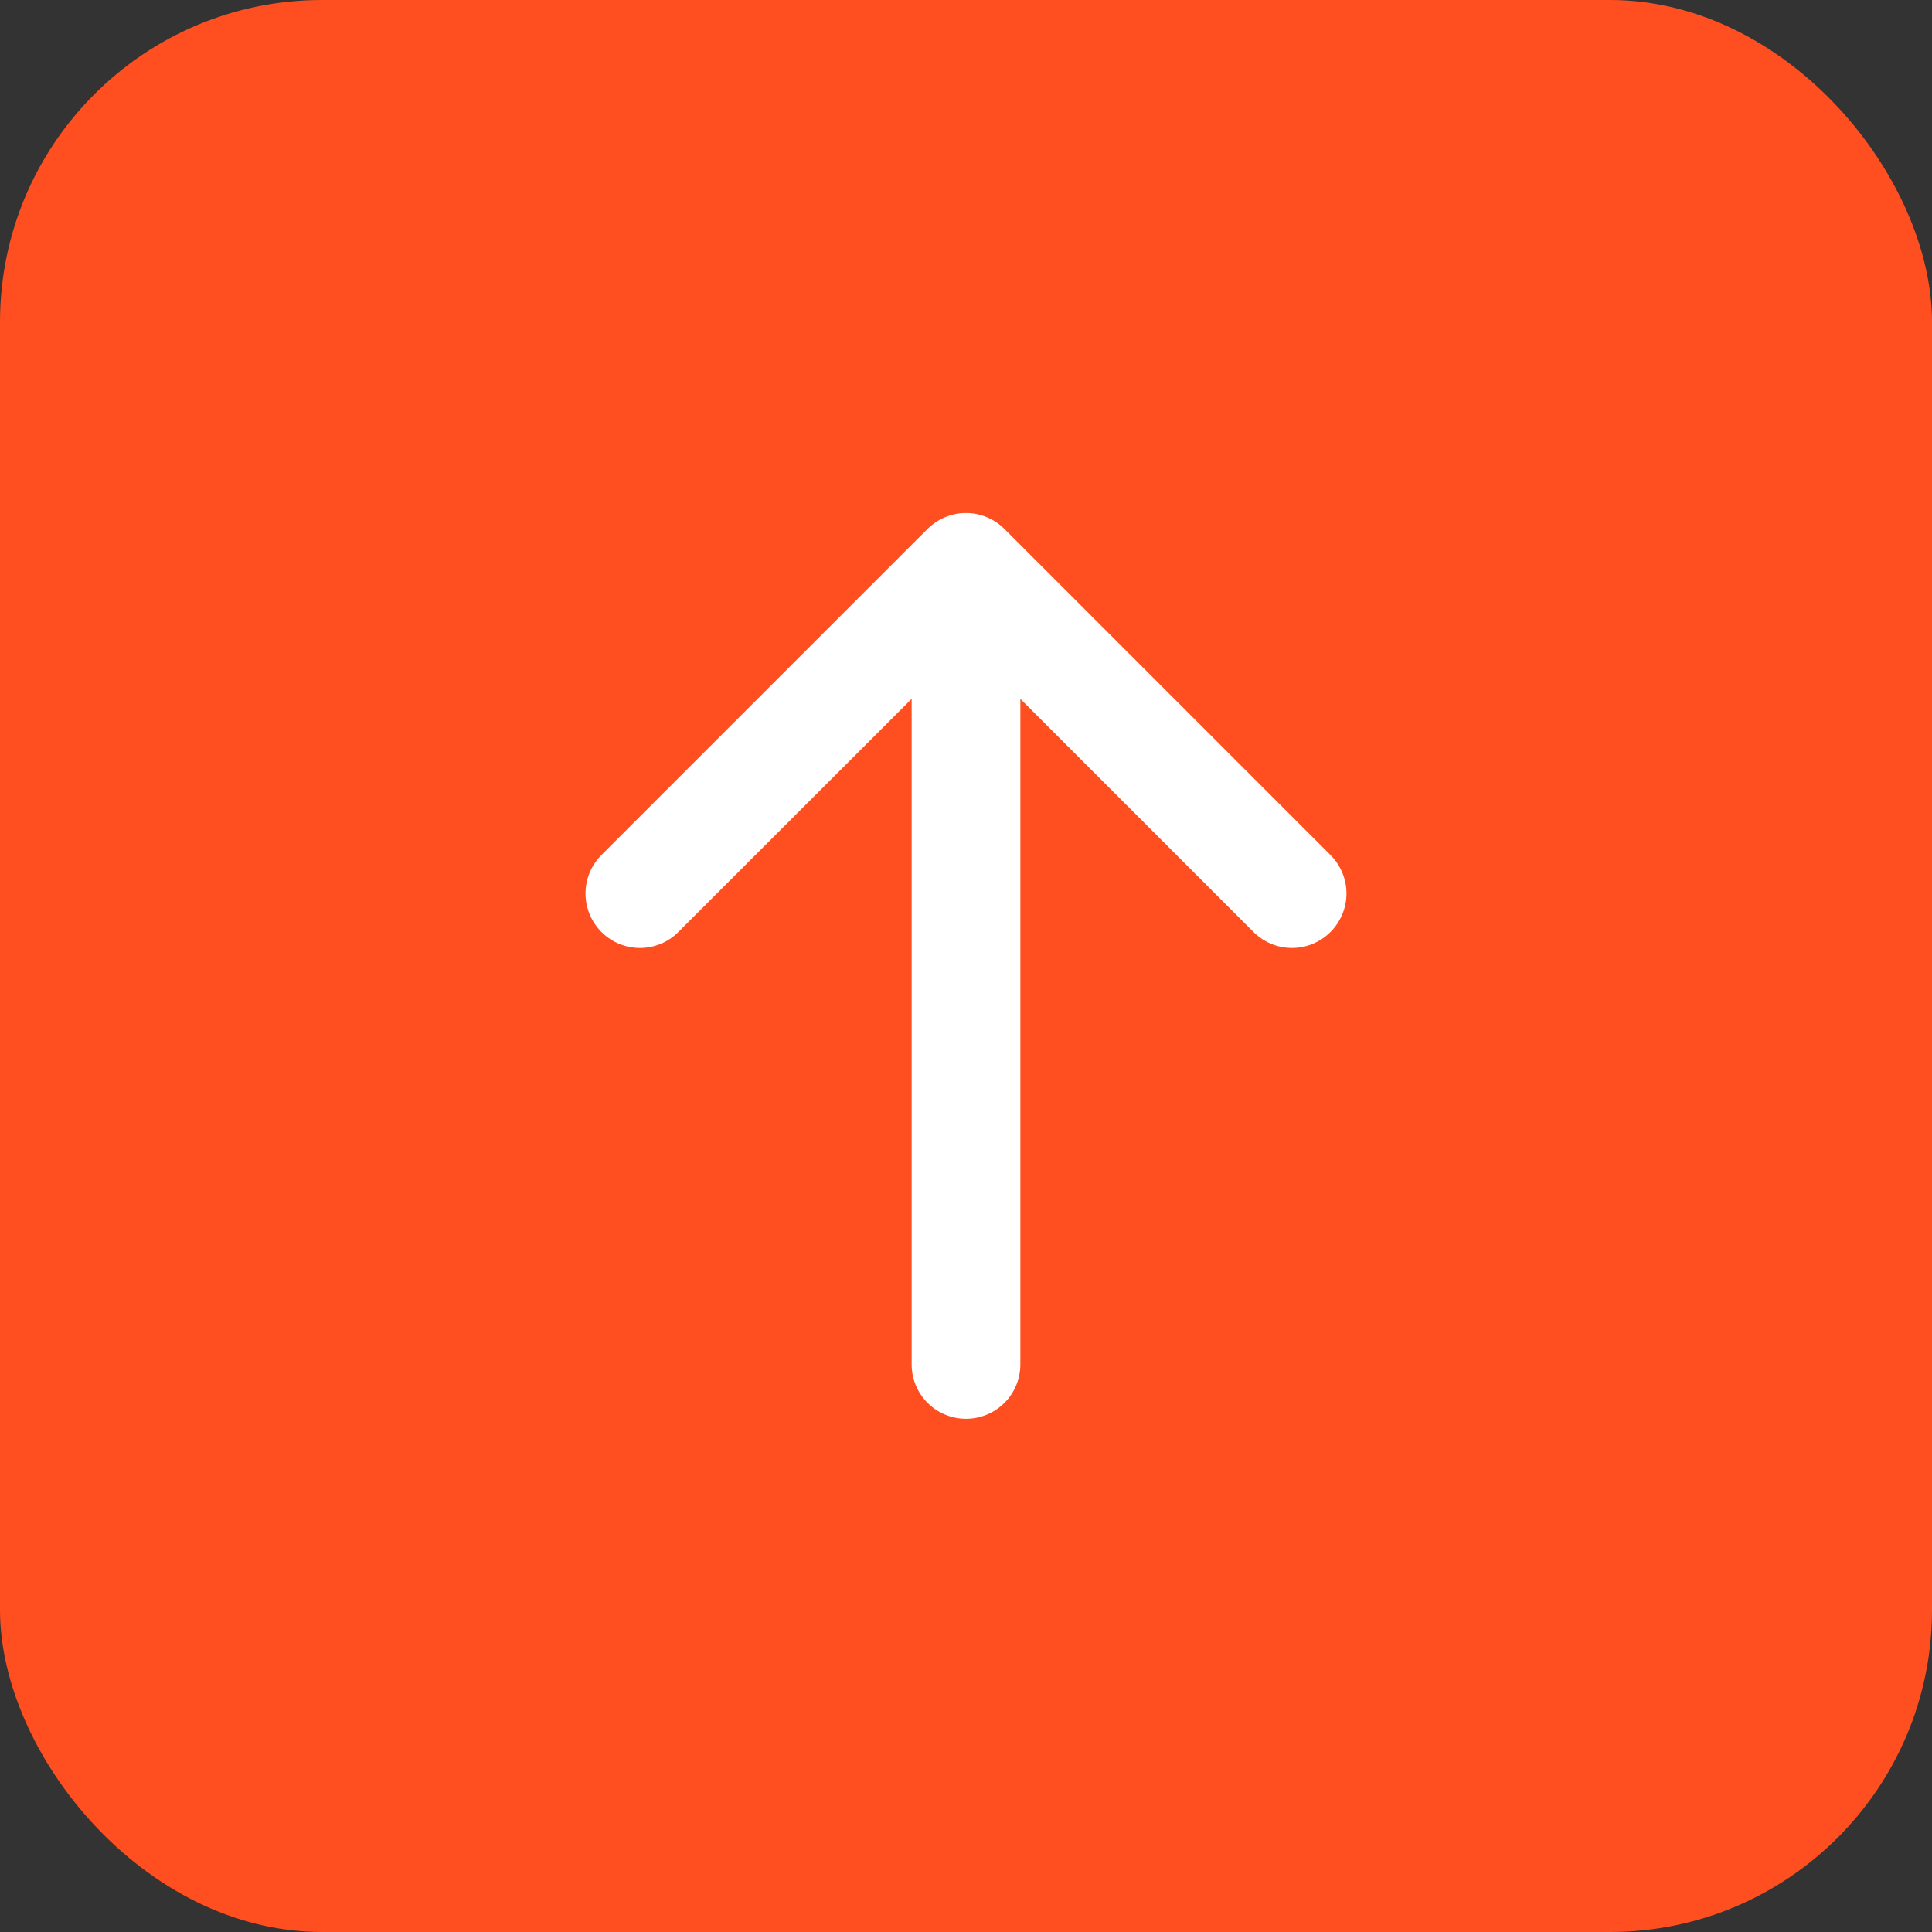 <svg width="30" height="30" viewBox="0 0 30 30" fill="none" xmlns="http://www.w3.org/2000/svg">
<rect x="0" y="0" width="30" height="30" fill="#333333" stroke="none"/>
<rect width="30" height="30" rx="5" fill="#FF4F20"/>
<path d="M20.66 14.472C20.581 14.551 20.488 14.613 20.385 14.656C20.283 14.698 20.173 14.72 20.062 14.72C19.951 14.72 19.841 14.698 19.738 14.656C19.636 14.613 19.543 14.551 19.464 14.472L15.844 10.852V21.188C15.844 21.411 15.755 21.626 15.597 21.784C15.438 21.942 15.224 22.031 15 22.031C14.776 22.031 14.562 21.942 14.403 21.784C14.245 21.626 14.156 21.411 14.156 21.188V10.852L10.534 14.472C10.376 14.631 10.161 14.72 9.937 14.72C9.713 14.72 9.498 14.631 9.339 14.472C9.181 14.313 9.092 14.099 9.092 13.874C9.092 13.65 9.181 13.435 9.339 13.277L14.402 8.214C14.48 8.136 14.573 8.073 14.676 8.031C14.778 7.988 14.888 7.966 14.999 7.966C15.11 7.966 15.22 7.988 15.323 8.031C15.425 8.073 15.519 8.136 15.597 8.214L20.66 13.277C20.738 13.355 20.8 13.448 20.843 13.551C20.886 13.653 20.908 13.763 20.908 13.874C20.908 13.985 20.886 14.095 20.843 14.198C20.8 14.3 20.738 14.394 20.66 14.472Z" fill="white"/>
</svg>
